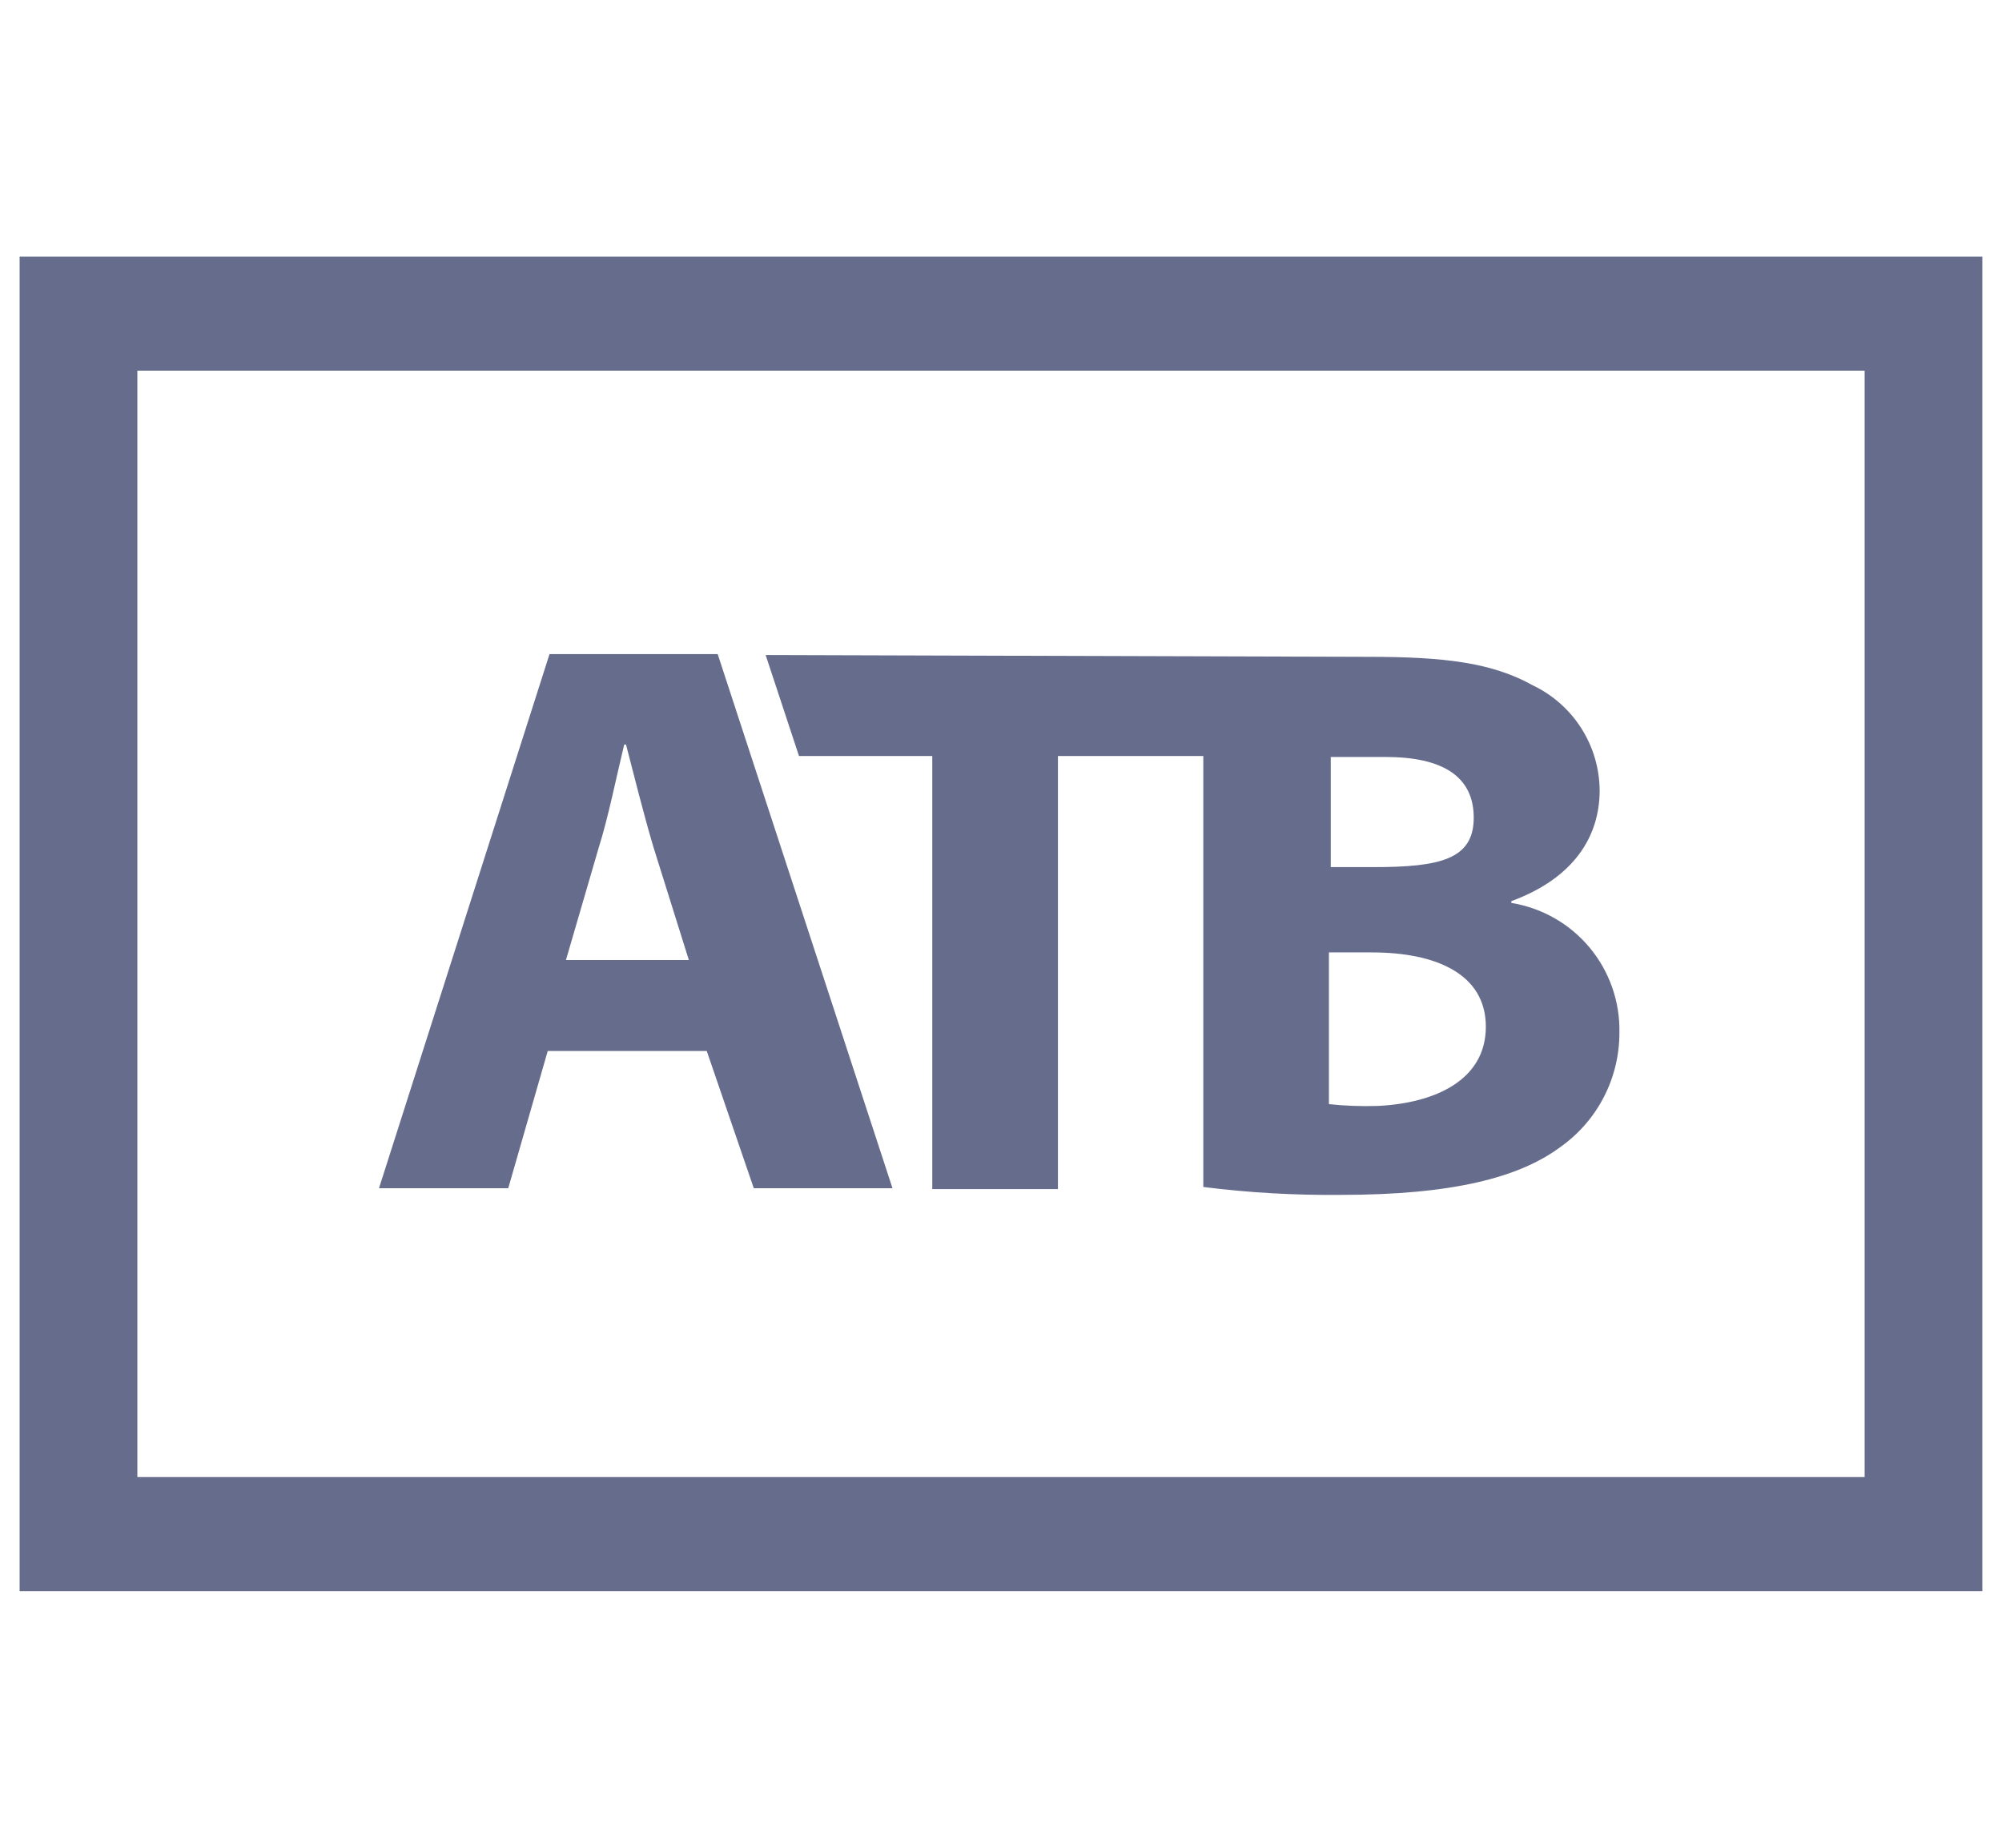 <svg width="39" height="36" viewBox="0 0 39 36" fill="none" xmlns="http://www.w3.org/2000/svg">
<g clip-path="url(#clip0_13068_54958)">
<path d="M26.84 21.547C26.523 21.557 26.204 21.546 25.888 21.512V18.556H26.728C27.952 18.556 28.945 18.964 28.945 20.004C28.945 21.045 27.952 21.494 26.84 21.547ZM25.888 14.748H26.988C28.094 14.748 28.709 15.121 28.709 15.931C28.709 16.741 28.058 16.894 26.758 16.894H25.924V14.73L25.888 14.748ZM14.915 12.762L15.565 14.73H18.161V23.167H20.609V14.73H23.441V23.126C24.329 23.238 25.224 23.289 26.119 23.28C28.295 23.28 29.596 22.943 30.399 22.346C30.756 22.093 31.046 21.759 31.245 21.371C31.445 20.983 31.548 20.553 31.547 20.117C31.559 19.513 31.352 18.925 30.966 18.461C30.579 17.997 30.038 17.689 29.442 17.592V17.557C30.666 17.107 31.162 16.291 31.162 15.399C31.159 14.97 31.035 14.551 30.805 14.189C30.575 13.828 30.248 13.538 29.861 13.353C29.063 12.909 28.141 12.797 26.651 12.797L14.915 12.762ZM13.419 18.704L12.733 16.516C12.544 15.883 12.349 15.103 12.195 14.506H12.16C12.006 15.138 11.852 15.919 11.663 16.516L11.025 18.704H13.419ZM10.67 20.477L9.901 23.15H7.383L10.705 12.744H13.981L17.386 23.15H14.684L13.768 20.477H10.67Z" fill="#666D8C"/>
<path d="M36.324 7.222V28.778H2.676V7.222H36.324ZM38.618 4.993H0.382V31.007H38.618V4.993Z" fill="#666D8C"/>
</g>
<defs>
<clipPath id="clip0_13068_54958">
<rect width="38.235" height="26" fill="white" transform="translate(0.382 5)"/>
</clipPath>
</defs>
</svg>
